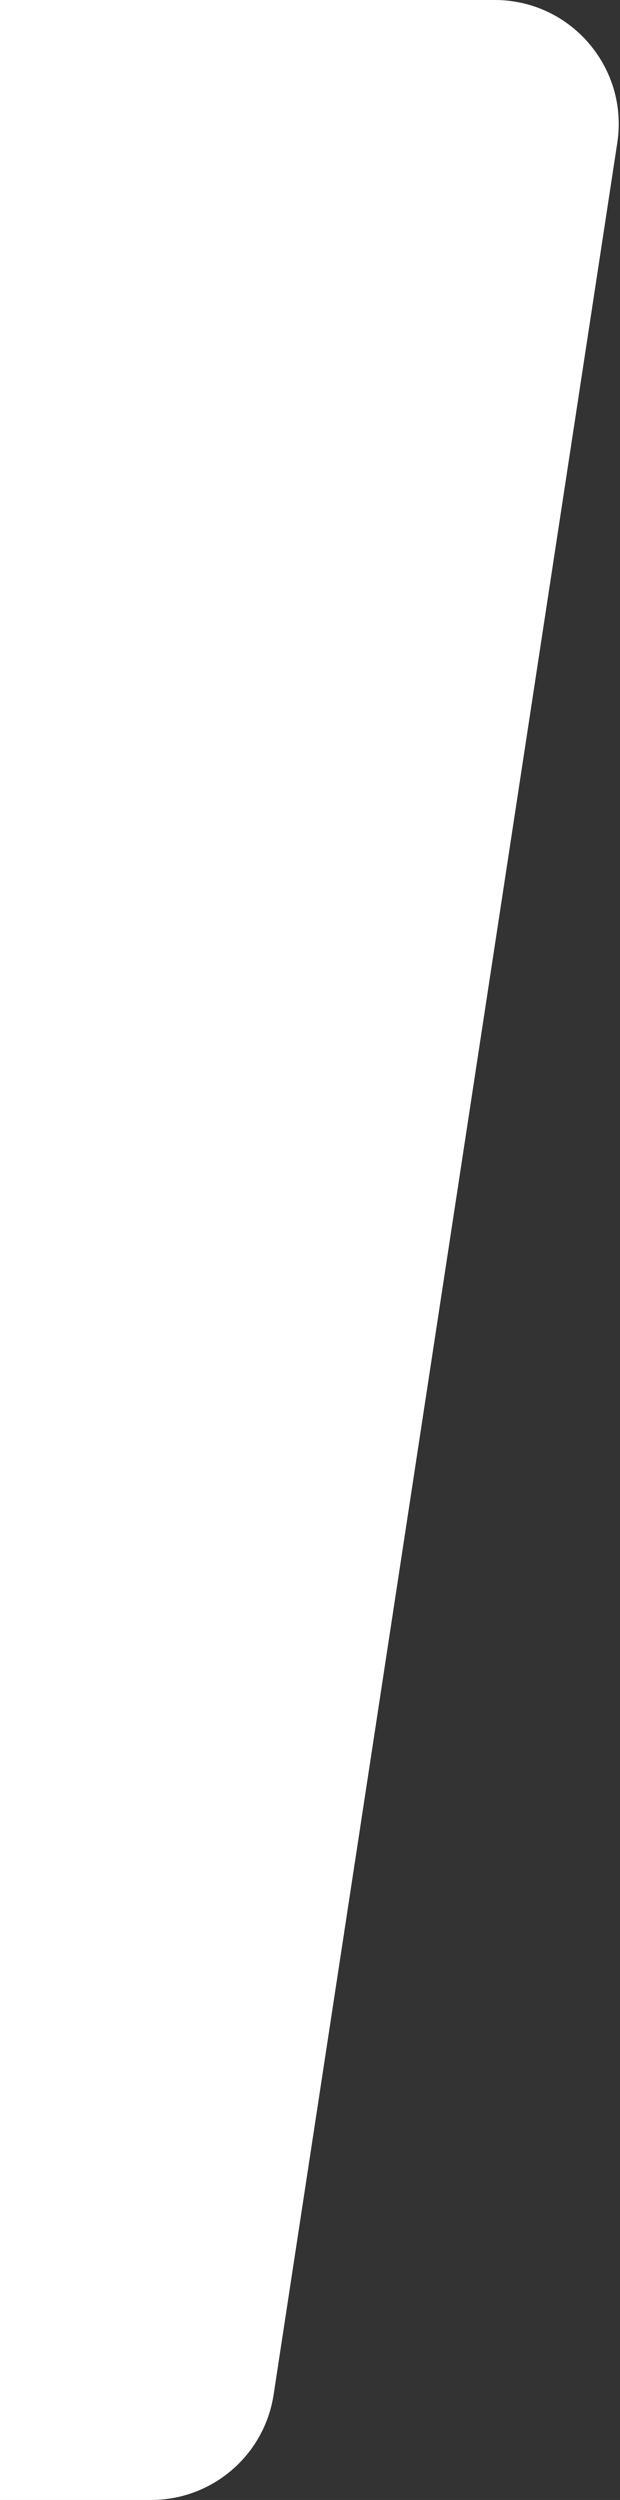 <?xml version="1.0" encoding="UTF-8"?> <svg xmlns="http://www.w3.org/2000/svg" width="65" height="262" viewBox="0 0 65 262" fill="none"><rect x="0" y="0" width="65" height="262" fill="#333333" stroke="none"/><path d="M0 0H51.865C59.826 0 65.917 7.092 64.716 14.962L28.685 250.962C27.716 257.311 22.256 262 15.834 262H0V0Z" fill="white"></path></svg> 